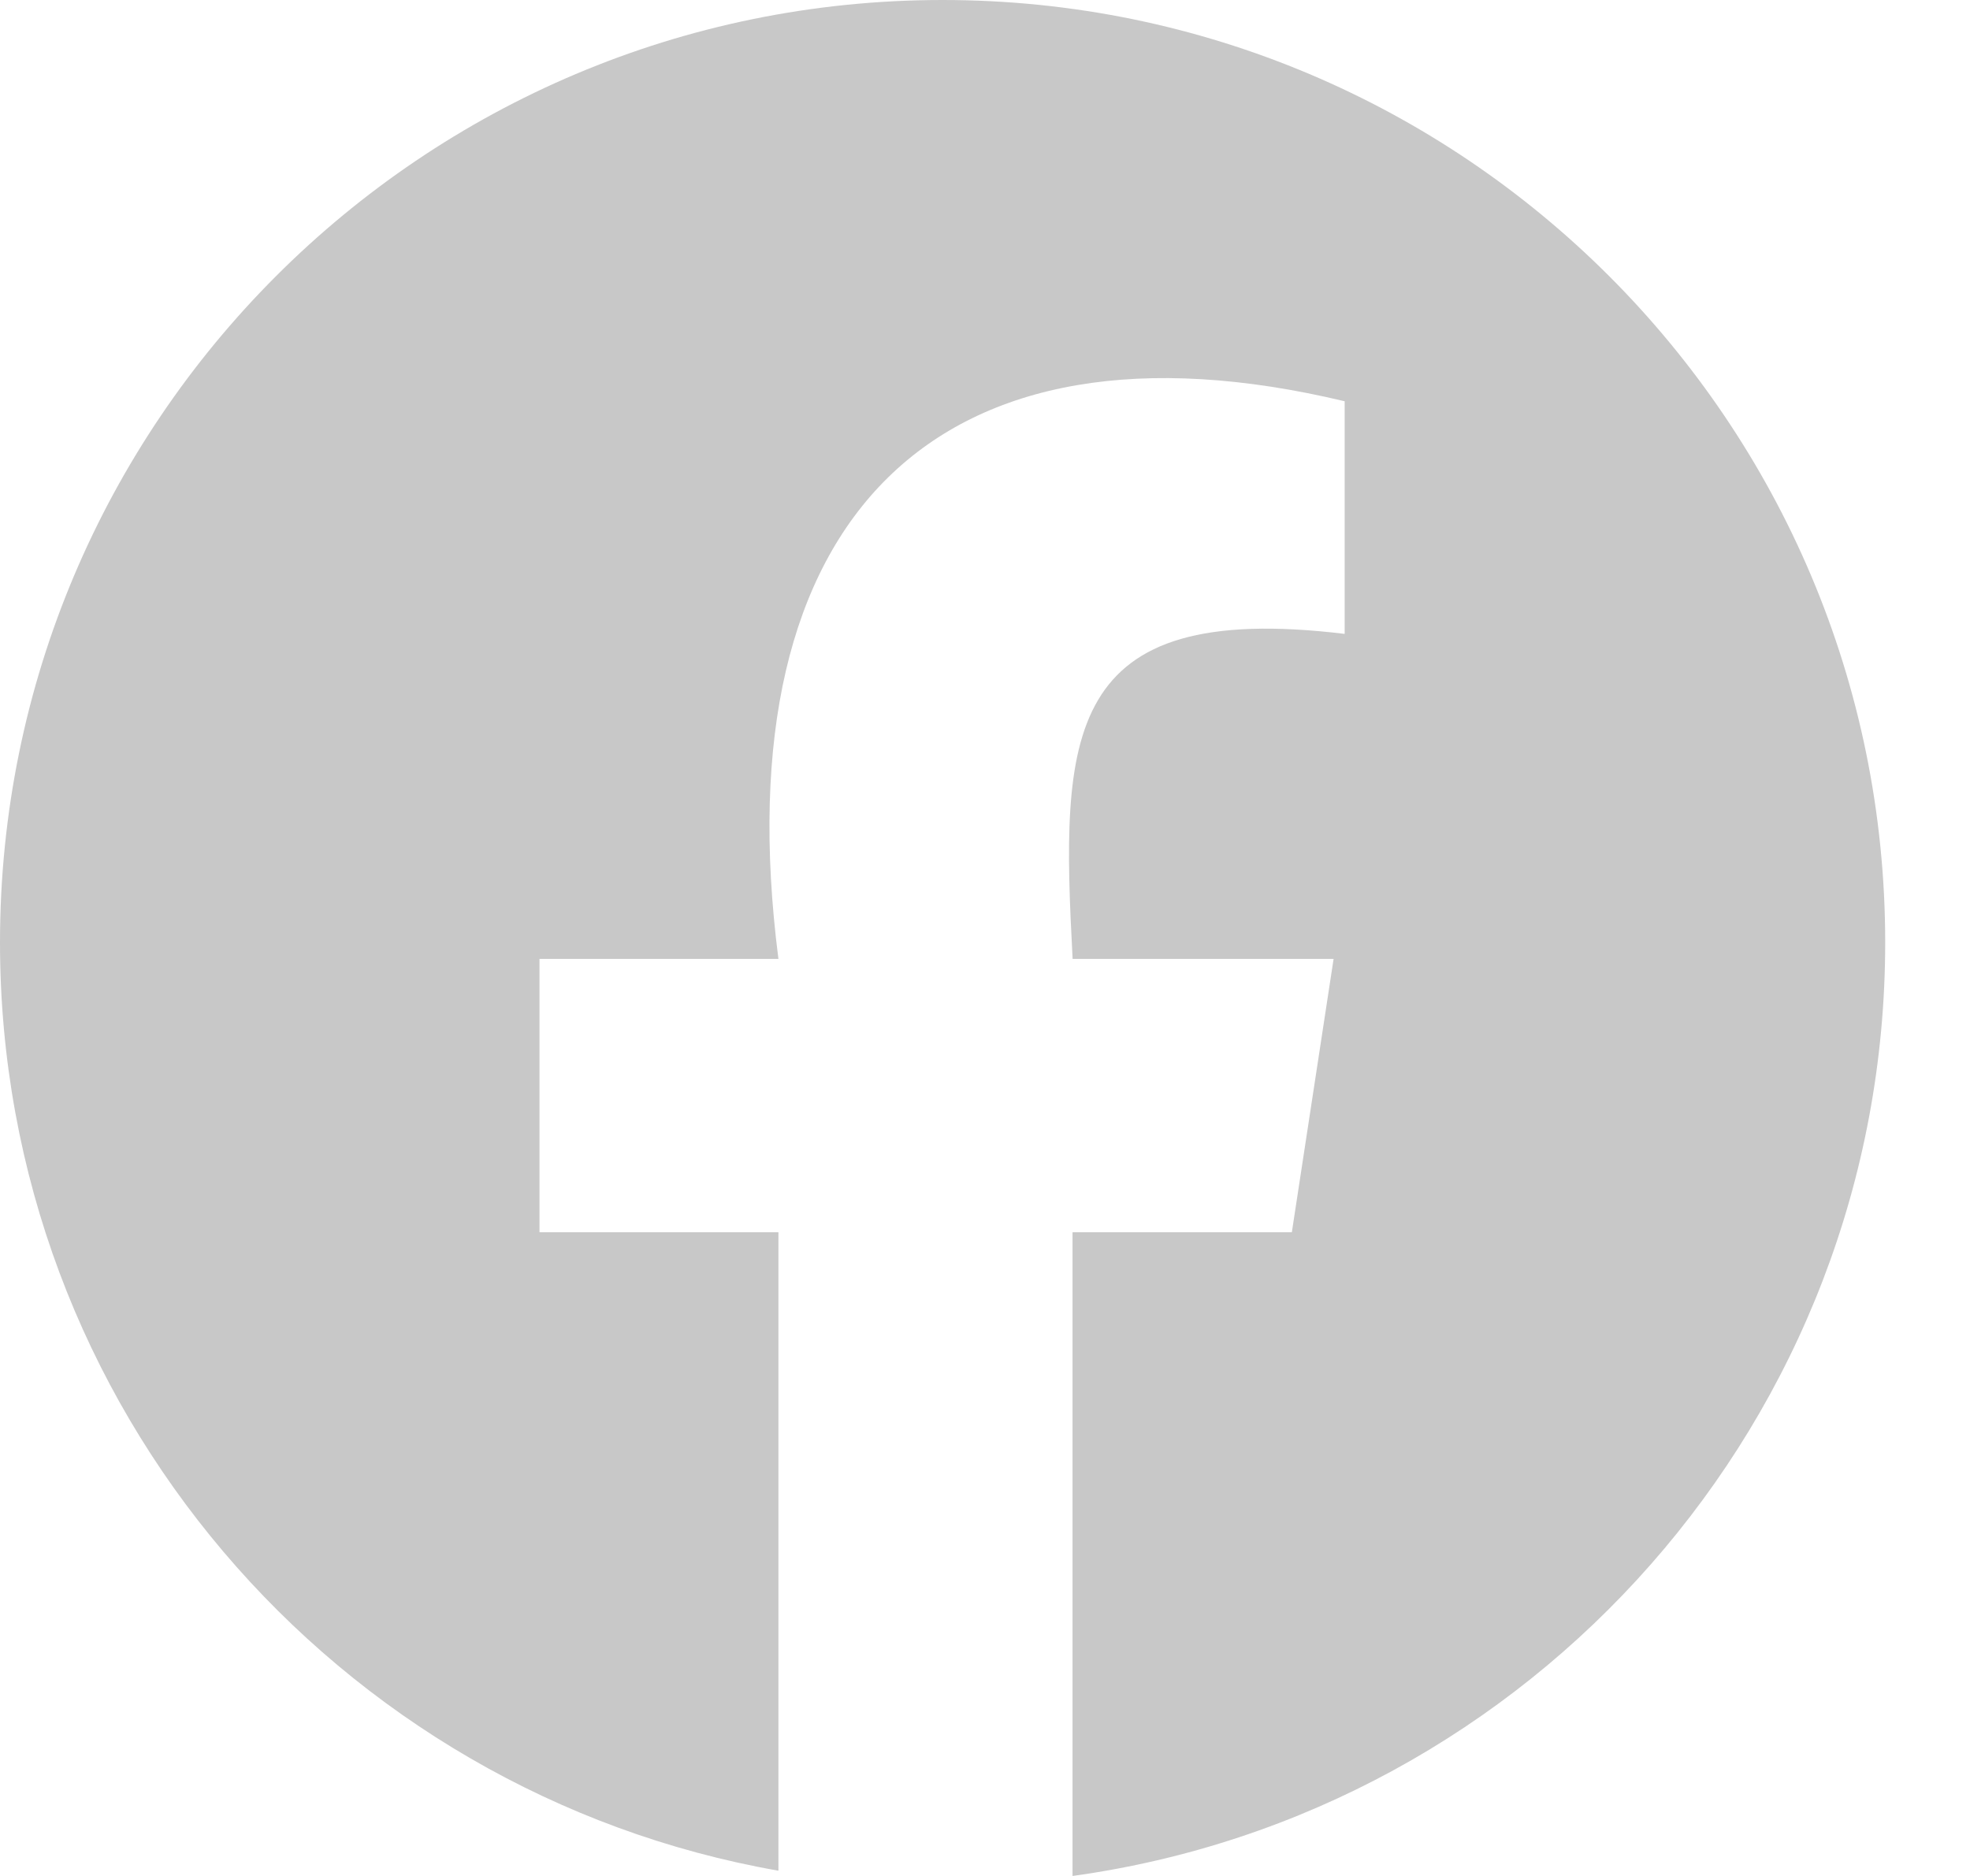 <svg width="21" height="20" viewBox="0 0 21 20" fill="none" xmlns="http://www.w3.org/2000/svg">
<path d="M20.096 10.048C20.096 4.499 15.597 0 10.048 0C4.499 0 0 4.499 0 10.048C0 15 3.583 19.116 8.298 19.944V13.137H5.751V10.223H8.298C7.69 5.493 10.013 3.245 14.334 4.278V6.758C11.316 6.393 11.308 7.849 11.434 10.223H14.216L13.771 13.137H11.433V20C16.327 19.325 20.096 15.127 20.096 10.048Z" fill="#C8C8C8"/>
</svg>
